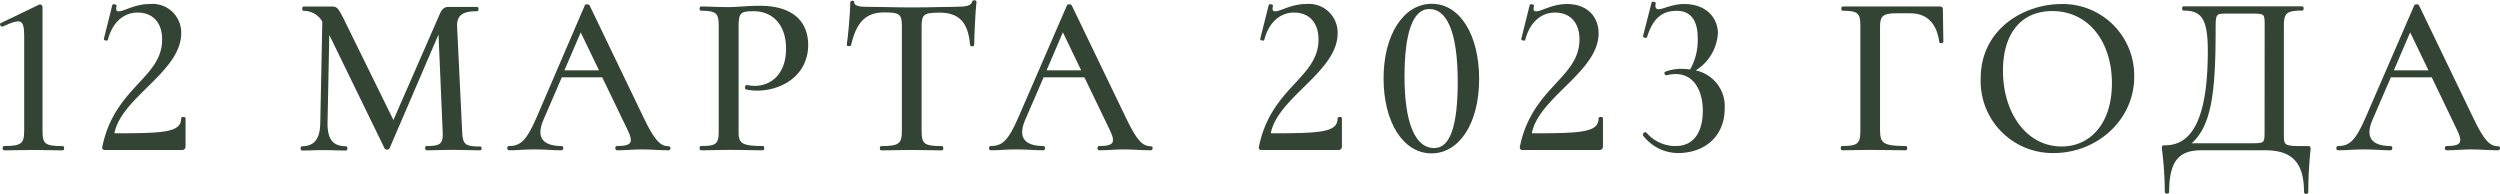 <?xml version="1.0" encoding="UTF-8"?> <svg xmlns="http://www.w3.org/2000/svg" viewBox="0 0 316.23 24.52"> <defs> <style>.cls-1{fill:#344434;stroke:#344434;stroke-miterlimit:10;stroke-width:0.2px;}</style> </defs> <g id="Слой_2" data-name="Слой 2"> <g id="Слой_1-2" data-name="Слой 1"> <path class="cls-1" d="M.52,18.57c2.18,0,2.64-.32,2.64-2v-12c0-2.19-.46-2.42-2.82-1.32C.17,3.34,0,3,.17,3L5,.67c.14-.06.28.11.28.2V16.58c0,1.67.35,2,2.65,2,.12,0,.12.34,0,.34-1,0-2.27-.05-3.71-.05s-2.71.05-3.71.05C.4,18.91.4,18.57.52,18.57Z"></path> <path class="cls-1" d="M20.61,5c0-2.27-1.3-3.51-3.2-3.51S14.1,2.86,13.55,5c0,.09-.37,0-.31-.08L14.3.67c0-.09.38,0,.35.06-.17.74.11.8.4.8.69,0,2-.92,3.89-.92a3.52,3.52,0,0,1,3.88,3.6c0,4.78-7.48,8-8.43,12.55,0,.14,0,.2.11.2,6.39,0,8.49-.12,8.52-2,0-.09.35-.09.35,0l0,3.6a.31.31,0,0,1-.29.31H13.24a.2.2,0,0,1-.2-.28C14.56,11.09,20.61,9.94,20.61,5Z"></path> <path class="cls-1" d="M60.76,18.91c-.95,0-2.19-.05-3.49-.05s-2.41.05-3.31.05c-.11,0-.11-.34,0-.34,1.85,0,2.22-.32,2.13-2L55.55,3.92,49.19,18.71c-.06.15-.41.15-.46,0L41.56,4,41.33,15.6c0,2,.66,3,2.45,3,.08,0,.08.34,0,.34-.87,0-1.73-.05-2.82-.05s-2,.05-2.77.05c-.08,0-.08-.34,0-.34,1.59,0,2.39-.95,2.42-3l.26-12.89a2.8,2.8,0,0,0-2.48-1.44c-.08,0-.08-.34,0-.34.7,0,1.53,0,2,0,.72,0,1.35,0,1.67,0,.52,0,.69.26,1.32,1.49l6.39,13,6-13.72c.23-.49.51-.72.89-.72s.66,0,1.21,0c1.09,0,1.72,0,2.47,0,.12,0,.12.34,0,.34-1.81,0-2.68.49-2.62,2.07l.64,13.24c.08,1.67.37,2,2.36,2C60.84,18.57,60.84,18.91,60.76,18.91Z"></path> <path class="cls-1" d="M84.59,18.91c-1.1,0-2.33-.11-3.43-.11s-2,.11-3.1.11c-.18,0-.18-.34,0-.34,1.89,0,2.24-.49,1.41-2.19l-3.23-6.7H71l-2.36,5.46c-1,2.31,0,3.43,2.39,3.43.17,0,.17.34,0,.34-1.16,0-1.93-.11-3.4-.11s-2,.11-3.25.11c-.17,0-.17-.34,0-.34,1.52,0,2.3-.72,3.6-3.71L74.06.73c0-.12.37-.12.43,0L81.36,15c1.36,2.82,2.11,3.6,3.23,3.6C84.76,18.57,84.76,18.91,84.59,18.91ZM75.93,9,73.45,3.86,71.24,9Z"></path> <path class="cls-1" d="M96.51,18.57c.08,0,.08.34,0,.34-1.27,0-2.68-.05-4.35-.05-1.32,0-2.53.05-3.48.05-.12,0-.12-.34,0-.34,2,0,2.33-.32,2.33-2V3.26c0-1.64-.35-2-2.33-2-.12,0-.12-.34,0-.34.95,0,2.13.08,3.45.08.92,0,2.53-.17,4-.17,3.37,0,5.9,1.35,6,4.72.06,4-3.4,5.81-6.33,5.81a5.72,5.72,0,0,1-1.38-.14c-.15,0-.06-.4.05-.37a5,5,0,0,0,1,.11c2.1,0,4.06-1.52,4.06-4.8,0-3.08-1.73-4.84-4.2-4.84-1.64,0-2,.2-2,2V16.47C93.28,18.19,93.71,18.57,96.51,18.57Z"></path> <path class="cls-1" d="M107.56,5.68c0,.08-.35.08-.35,0,.15-1,.44-4,.44-5.36,0-.17.31-.2.31,0,0,.58,1,.64,1.56.64,1.67,0,3.65.08,5.81.08,2.68,0,4.06-.08,5.55-.08,1.33,0,2-.12,2.19-.72,0-.15.35-.15.35,0-.15,1.21-.29,4.52-.29,5.44,0,.11-.32.11-.32,0-.26-3-1.49-4.18-4-4.18-2,0-2.33.26-2.33,1.85V16.58c0,1.67.35,2,2.68,2,.08,0,.08.34,0,.34-1.07,0-2.33-.05-3.86-.05s-2.79.05-3.83.05c-.11,0-.11-.34,0-.34,2.25,0,2.71-.32,2.71-2V3.26c0-1.58-.41-1.79-2.36-1.79C109.46,1.47,108.22,2.77,107.56,5.68Z"></path> <path class="cls-1" d="M145.58,18.91c-1.09,0-2.33-.11-3.43-.11s-2,.11-3.1.11c-.18,0-.18-.34,0-.34,1.9,0,2.24-.49,1.41-2.19l-3.23-6.7h-5.29l-2.36,5.46c-1,2.31,0,3.43,2.39,3.43.17,0,.17.34,0,.34-1.15,0-1.93-.11-3.4-.11s-2,.11-3.25.11c-.17,0-.17-.34,0-.34,1.52,0,2.3-.72,3.6-3.71L135.05.73c0-.12.37-.12.43,0L142.36,15c1.35,2.82,2.1,3.6,3.22,3.6C145.75,18.57,145.75,18.91,145.58,18.91ZM136.92,9l-2.48-5.15L132.23,9Z"></path> <path class="cls-1" d="M166.88,5c0-2.27-1.3-3.51-3.19-3.51S160.38,2.86,159.83,5c0,.09-.38,0-.32-.08L160.58.67c0-.09.37,0,.34.06-.17.74.12.8.41.8.69,0,2-.92,3.88-.92a3.53,3.53,0,0,1,3.89,3.6c0,4.78-7.49,8-8.44,12.55,0,.14,0,.2.12.2,6.39,0,8.49-.12,8.52-2,0-.09.34-.09.34,0l0,3.6a.31.31,0,0,1-.28.31h-9.82a.2.2,0,0,1-.2-.28C160.84,11.09,166.88,9.94,166.88,5Z"></path> <path class="cls-1" d="M175.11,9.91c0-5.44,2.48-9.33,6-9.33S187,4.5,187,10s-2.45,9.3-5.93,9.3S175.11,15.46,175.11,9.91Zm9.38.43c0-6.48-1.46-9.3-3.68-9.3s-3.25,3.14-3.25,8.66c0,5.85,1.35,9.13,3.86,9.13C183.57,18.83,184.49,15.83,184.49,10.34Z"></path> <path class="cls-1" d="M199.89,5c0-2.27-1.29-3.51-3.19-3.51S193.39,2.86,192.84,5c0,.09-.37,0-.31-.08L193.59.67c0-.09.38,0,.35.06-.18.74.11.8.4.8.69,0,2-.92,3.88-.92,2.57,0,3.89,1.64,3.89,3.6,0,4.78-7.48,8-8.43,12.55,0,.14,0,.2.11.2,6.39,0,8.49-.12,8.52-2,0-.09.35-.09.35,0l0,3.6a.31.31,0,0,1-.29.31h-9.81a.21.21,0,0,1-.21-.28C193.85,11.09,199.89,9.94,199.89,5Z"></path> <path class="cls-1" d="M218.06,13.73c0,3.4-2.42,5.53-5.82,5.53a5.49,5.49,0,0,1-4.31-2.16c-.09-.14.17-.37.28-.23a4.9,4.9,0,0,0,3.74,1.7c2.54,0,3.54-2.05,3.54-4.55,0-2.82-1.32-4.75-3.51-4.75a4.76,4.76,0,0,0-1.18.15c-.14,0-.23-.23-.11-.26a5.63,5.63,0,0,1,2-.35,7.15,7.15,0,0,1,1.15.09,7.59,7.59,0,0,0,1-4.2c0-2-.81-3.43-2.74-3.43s-3.1,1-3.85,3.37c0,.11-.35,0-.32-.06l1.07-4.2c0-.11.37-.06.34.06-.17.63.17.83.43.83.64,0,1.73-.66,3.28-.66,2.77,0,4.15,1.76,4.15,3.6a5.84,5.84,0,0,1-3,4.75A4.52,4.52,0,0,1,218.06,13.73Z"></path> <path class="cls-1" d="M233,18.57c2,0,2.42-.32,2.42-2V3.26c0-1.64-.34-2-2.33-2-.11,0-.11-.34,0-.34H245.4c.2,0,.26.08.26.26l.06,4.11c0,.09-.32.12-.32,0-.32-2.42-1.64-3.71-3.74-3.71h-1.84c-1.64,0-2.11.4-2.11,1.7V16.47c0,1.72.47,2.1,3.37,2.1.09,0,.09.34,0,.34-1.26,0-2.7-.05-4.55-.05-1.32,0-2.56.05-3.51.05C232.91,18.91,232.91,18.57,233,18.57Z"></path> <path class="cls-1" d="M250.64,9.94c0-6.25,5.47-9.33,10.13-9.33a8.94,8.94,0,0,1,9.09,9.12c0,5.36-4.63,9.53-10.1,9.53A9,9,0,0,1,250.64,9.94Zm16.6.6c0-5.32-3-9.24-7.65-9.24-4,0-6.33,2.91-6.33,7.63,0,5.49,3.08,9.7,7.51,9.7C264.4,18.63,267.24,15.75,267.24,10.54Z"></path> <path class="cls-1" d="M292.17,18.91a52,52,0,0,0-.29,5.38c0,.18-.34.18-.34,0,0-3.74-1.53-5.38-5-5.38l-8.09,0c-2.67,0-4.17,1.15-4.17,5.35,0,.18-.35.18-.35,0a44,44,0,0,0-.37-5.46c0-.32,0-.32.32-.32,3.91,0,5.49-4.4,5.49-12.06,0-4.08-.83-5.18-3.16-5.18-.12,0-.12-.34,0-.34h15c.11,0,.11.34,0,.34-2,0-2.42.35-2.42,2V16.58c0,2-.09,2,3,2C292.17,18.57,292.17,18.57,292.17,18.91ZM286.56,3.32c0-1.7,0-1.7-2-1.7h-2.7c-1.67,0-1.7,0-1.7,2.21,0,8-.55,12.21-3.19,14.39h7.45c2.1,0,2.13.06,2.13-1.7Z"></path> <path class="cls-1" d="M316,18.91c-1.09,0-2.33-.11-3.42-.11s-2,.11-3.11.11c-.17,0-.17-.34,0-.34,1.9,0,2.24-.49,1.41-2.19l-3.22-6.7h-5.3L300,15.14c-1,2.31,0,3.43,2.39,3.43.17,0,.17.34,0,.34-1.15,0-1.93-.11-3.4-.11s-2,.11-3.25.11c-.17,0-.17-.34,0-.34,1.53,0,2.3-.72,3.6-3.71L305.47.73c0-.12.37-.12.43,0L312.78,15c1.35,2.82,2.1,3.6,3.22,3.6C316.18,18.57,316.18,18.91,316,18.91ZM307.34,9l-2.48-5.15L302.65,9Z"></path> </g> </g> </svg> 